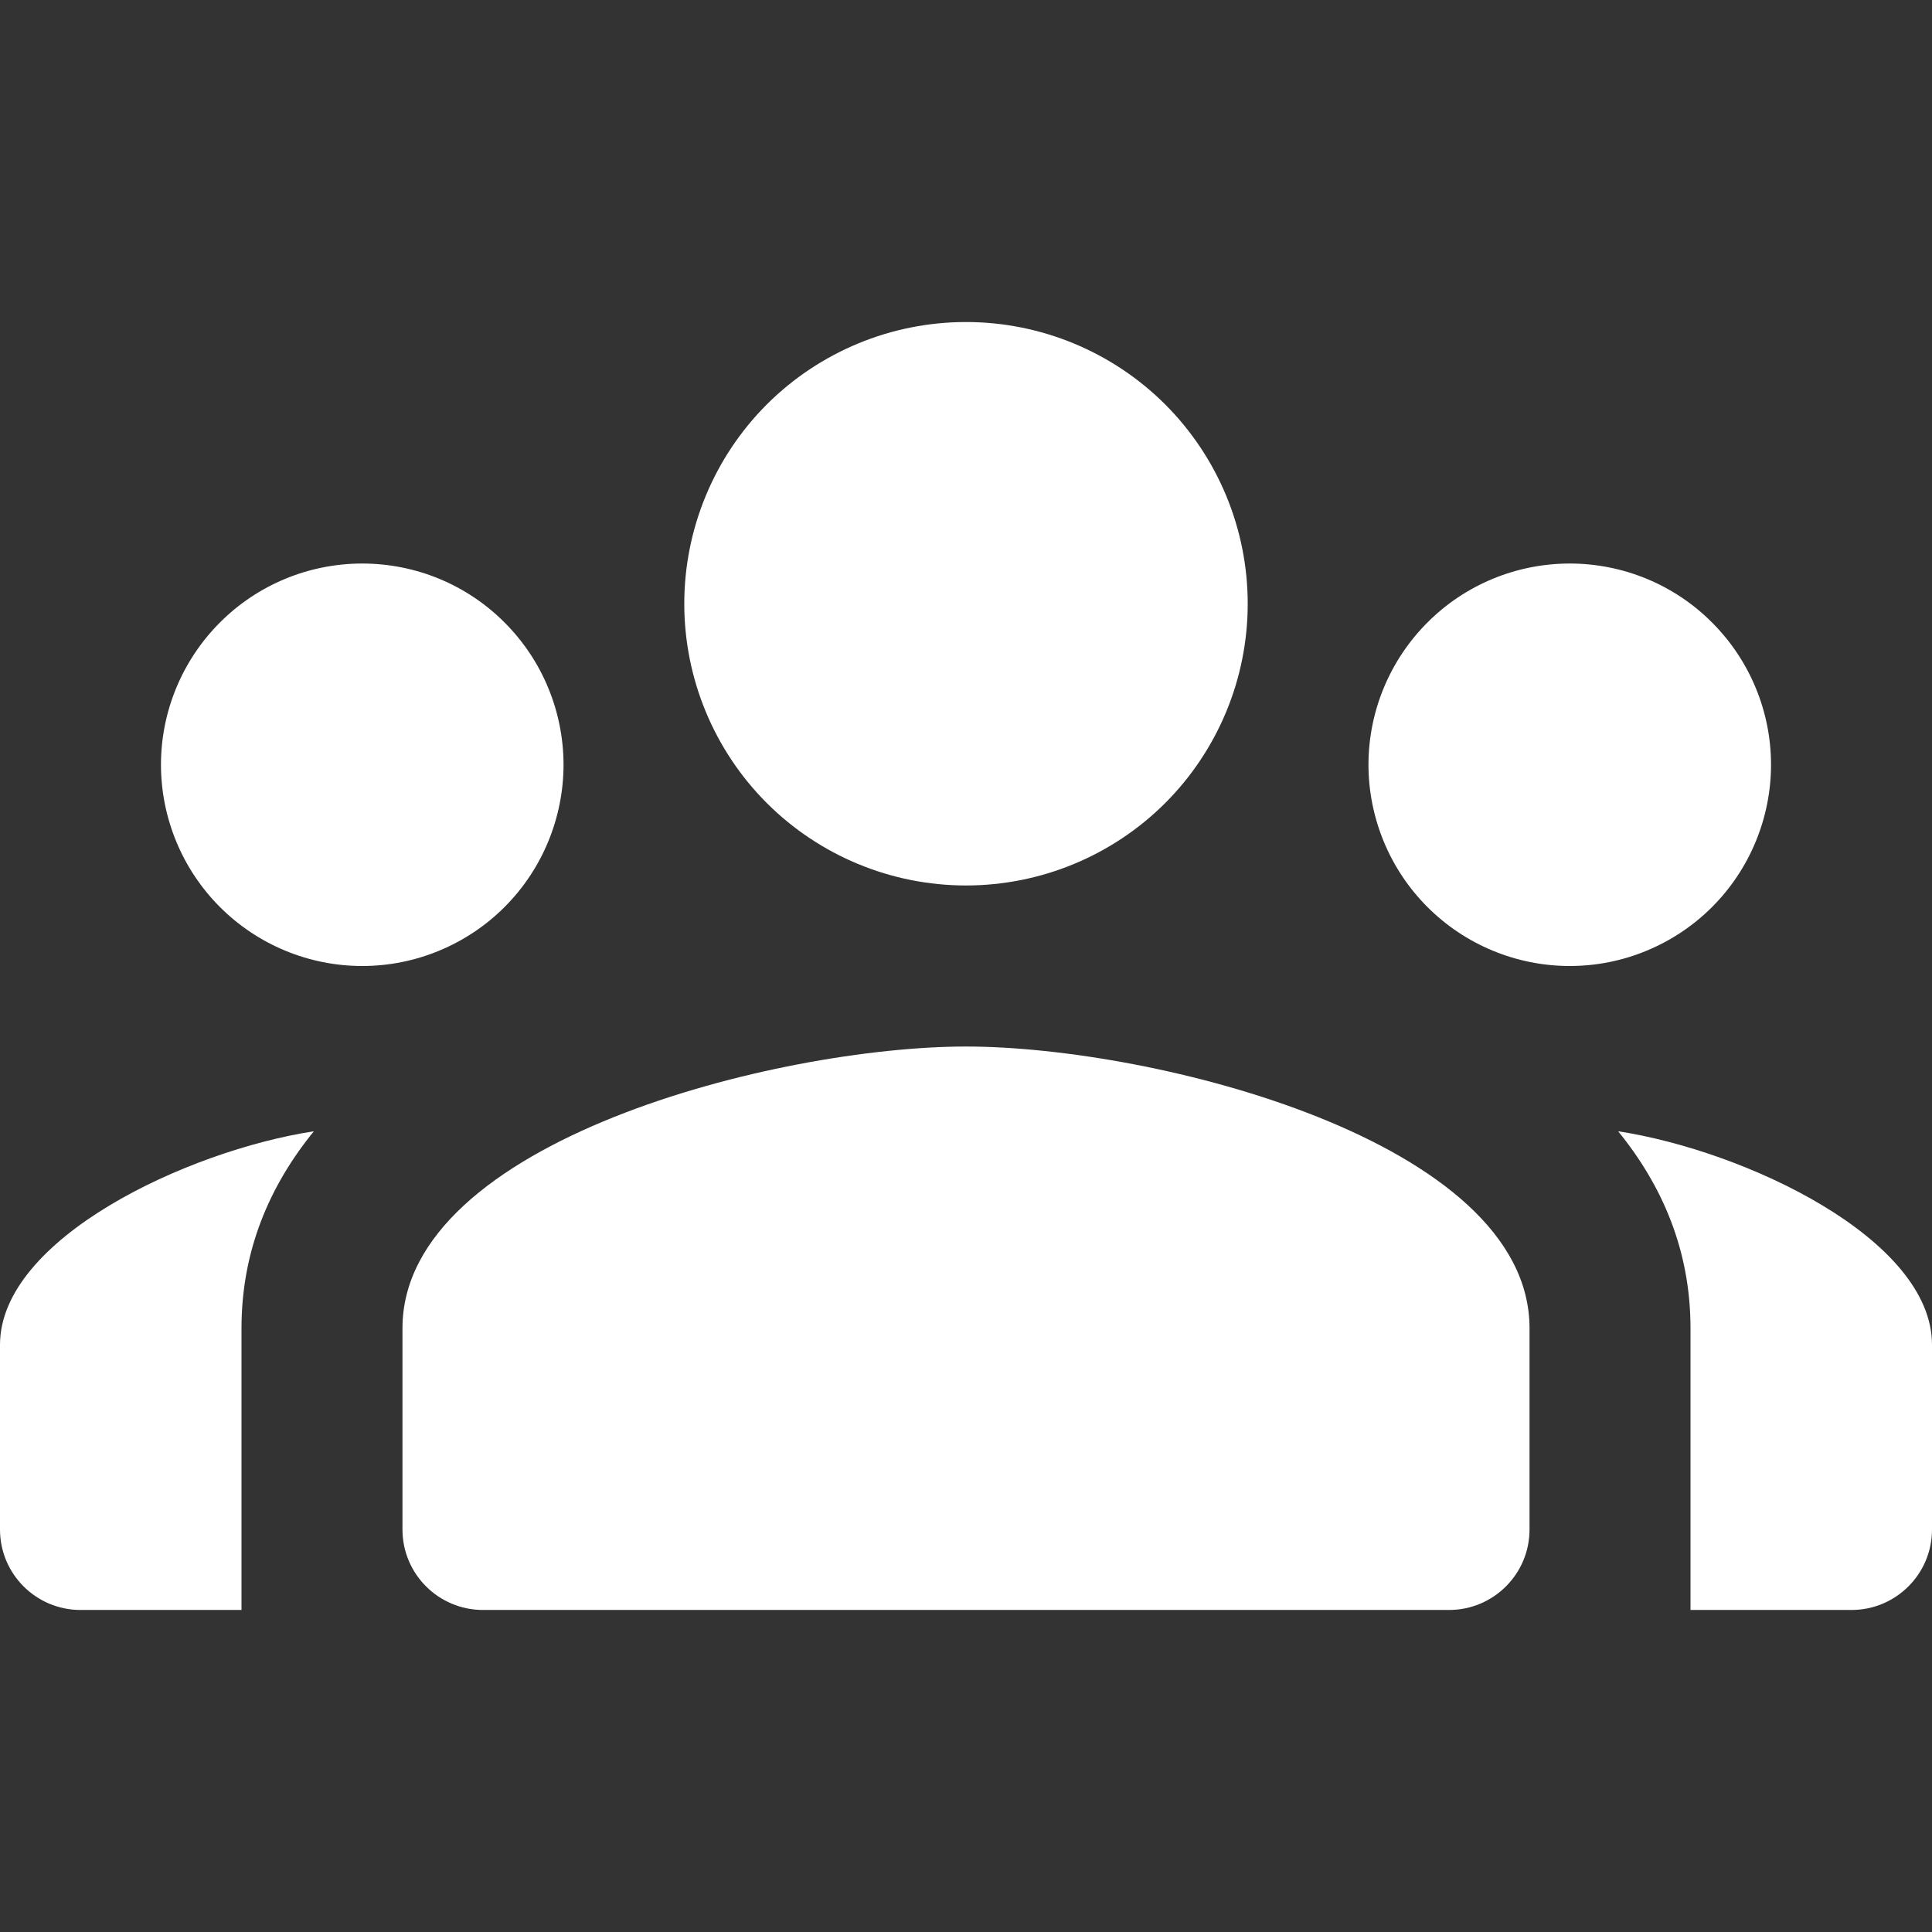 <svg width="22" height="22" viewBox="0 0 22 22" fill="none" xmlns="http://www.w3.org/2000/svg">
<rect x="0" y="0" width="22" height="22" fill="#333333" stroke="none"/>
<path d="M11 3.667C10.149 3.667 9.333 4.005 8.731 4.606C8.13 5.208 7.792 6.024 7.792 6.875C7.792 7.726 8.13 8.542 8.731 9.144C9.333 9.745 10.149 10.083 11 10.083C11.851 10.083 12.667 9.745 13.269 9.144C13.87 8.542 14.208 7.726 14.208 6.875C14.208 6.024 13.87 5.208 13.269 4.606C12.667 4.005 11.851 3.667 11 3.667ZM4.125 6.417C3.517 6.417 2.934 6.658 2.505 7.088C2.075 7.518 1.833 8.101 1.833 8.708C1.833 9.009 1.893 9.307 2.008 9.585C2.123 9.863 2.292 10.116 2.505 10.329C2.934 10.758 3.517 11 4.125 11C4.426 11 4.724 10.941 5.002 10.825C5.28 10.71 5.533 10.541 5.745 10.329C5.958 10.116 6.127 9.863 6.242 9.585C6.357 9.307 6.417 9.009 6.417 8.708C6.417 8.407 6.357 8.109 6.242 7.831C6.127 7.553 5.958 7.301 5.745 7.088C5.533 6.875 5.28 6.706 5.002 6.591C4.724 6.476 4.426 6.417 4.125 6.417ZM17.875 6.417C17.267 6.417 16.684 6.658 16.255 7.088C15.825 7.518 15.583 8.101 15.583 8.708C15.583 9.009 15.643 9.307 15.758 9.585C15.873 9.863 16.042 10.116 16.255 10.329C16.684 10.758 17.267 11 17.875 11C18.176 11 18.474 10.941 18.752 10.825C19.03 10.71 19.283 10.541 19.495 10.329C19.708 10.116 19.877 9.863 19.992 9.585C20.107 9.307 20.167 9.009 20.167 8.708C20.167 8.101 19.925 7.518 19.495 7.088C19.066 6.658 18.483 6.417 17.875 6.417ZM11 11.917C8.859 11.917 4.583 12.992 4.583 15.125V17.417C4.583 17.923 4.994 18.333 5.5 18.333H16.5C17.006 18.333 17.417 17.923 17.417 17.417V15.125C17.417 12.992 13.141 11.917 11 11.917ZM3.574 12.882C2.124 13.105 0 14.107 0 15.313V17.417C0 17.923 0.411 18.333 0.917 18.333H2.75V15.125C2.75 14.244 3.067 13.505 3.574 12.882ZM18.426 12.882C18.933 13.505 19.25 14.244 19.25 15.125V18.333H21.083C21.589 18.333 22 17.923 22 17.417V15.313C22 14.107 19.876 13.105 18.426 12.882Z" fill="white"/>
</svg>
